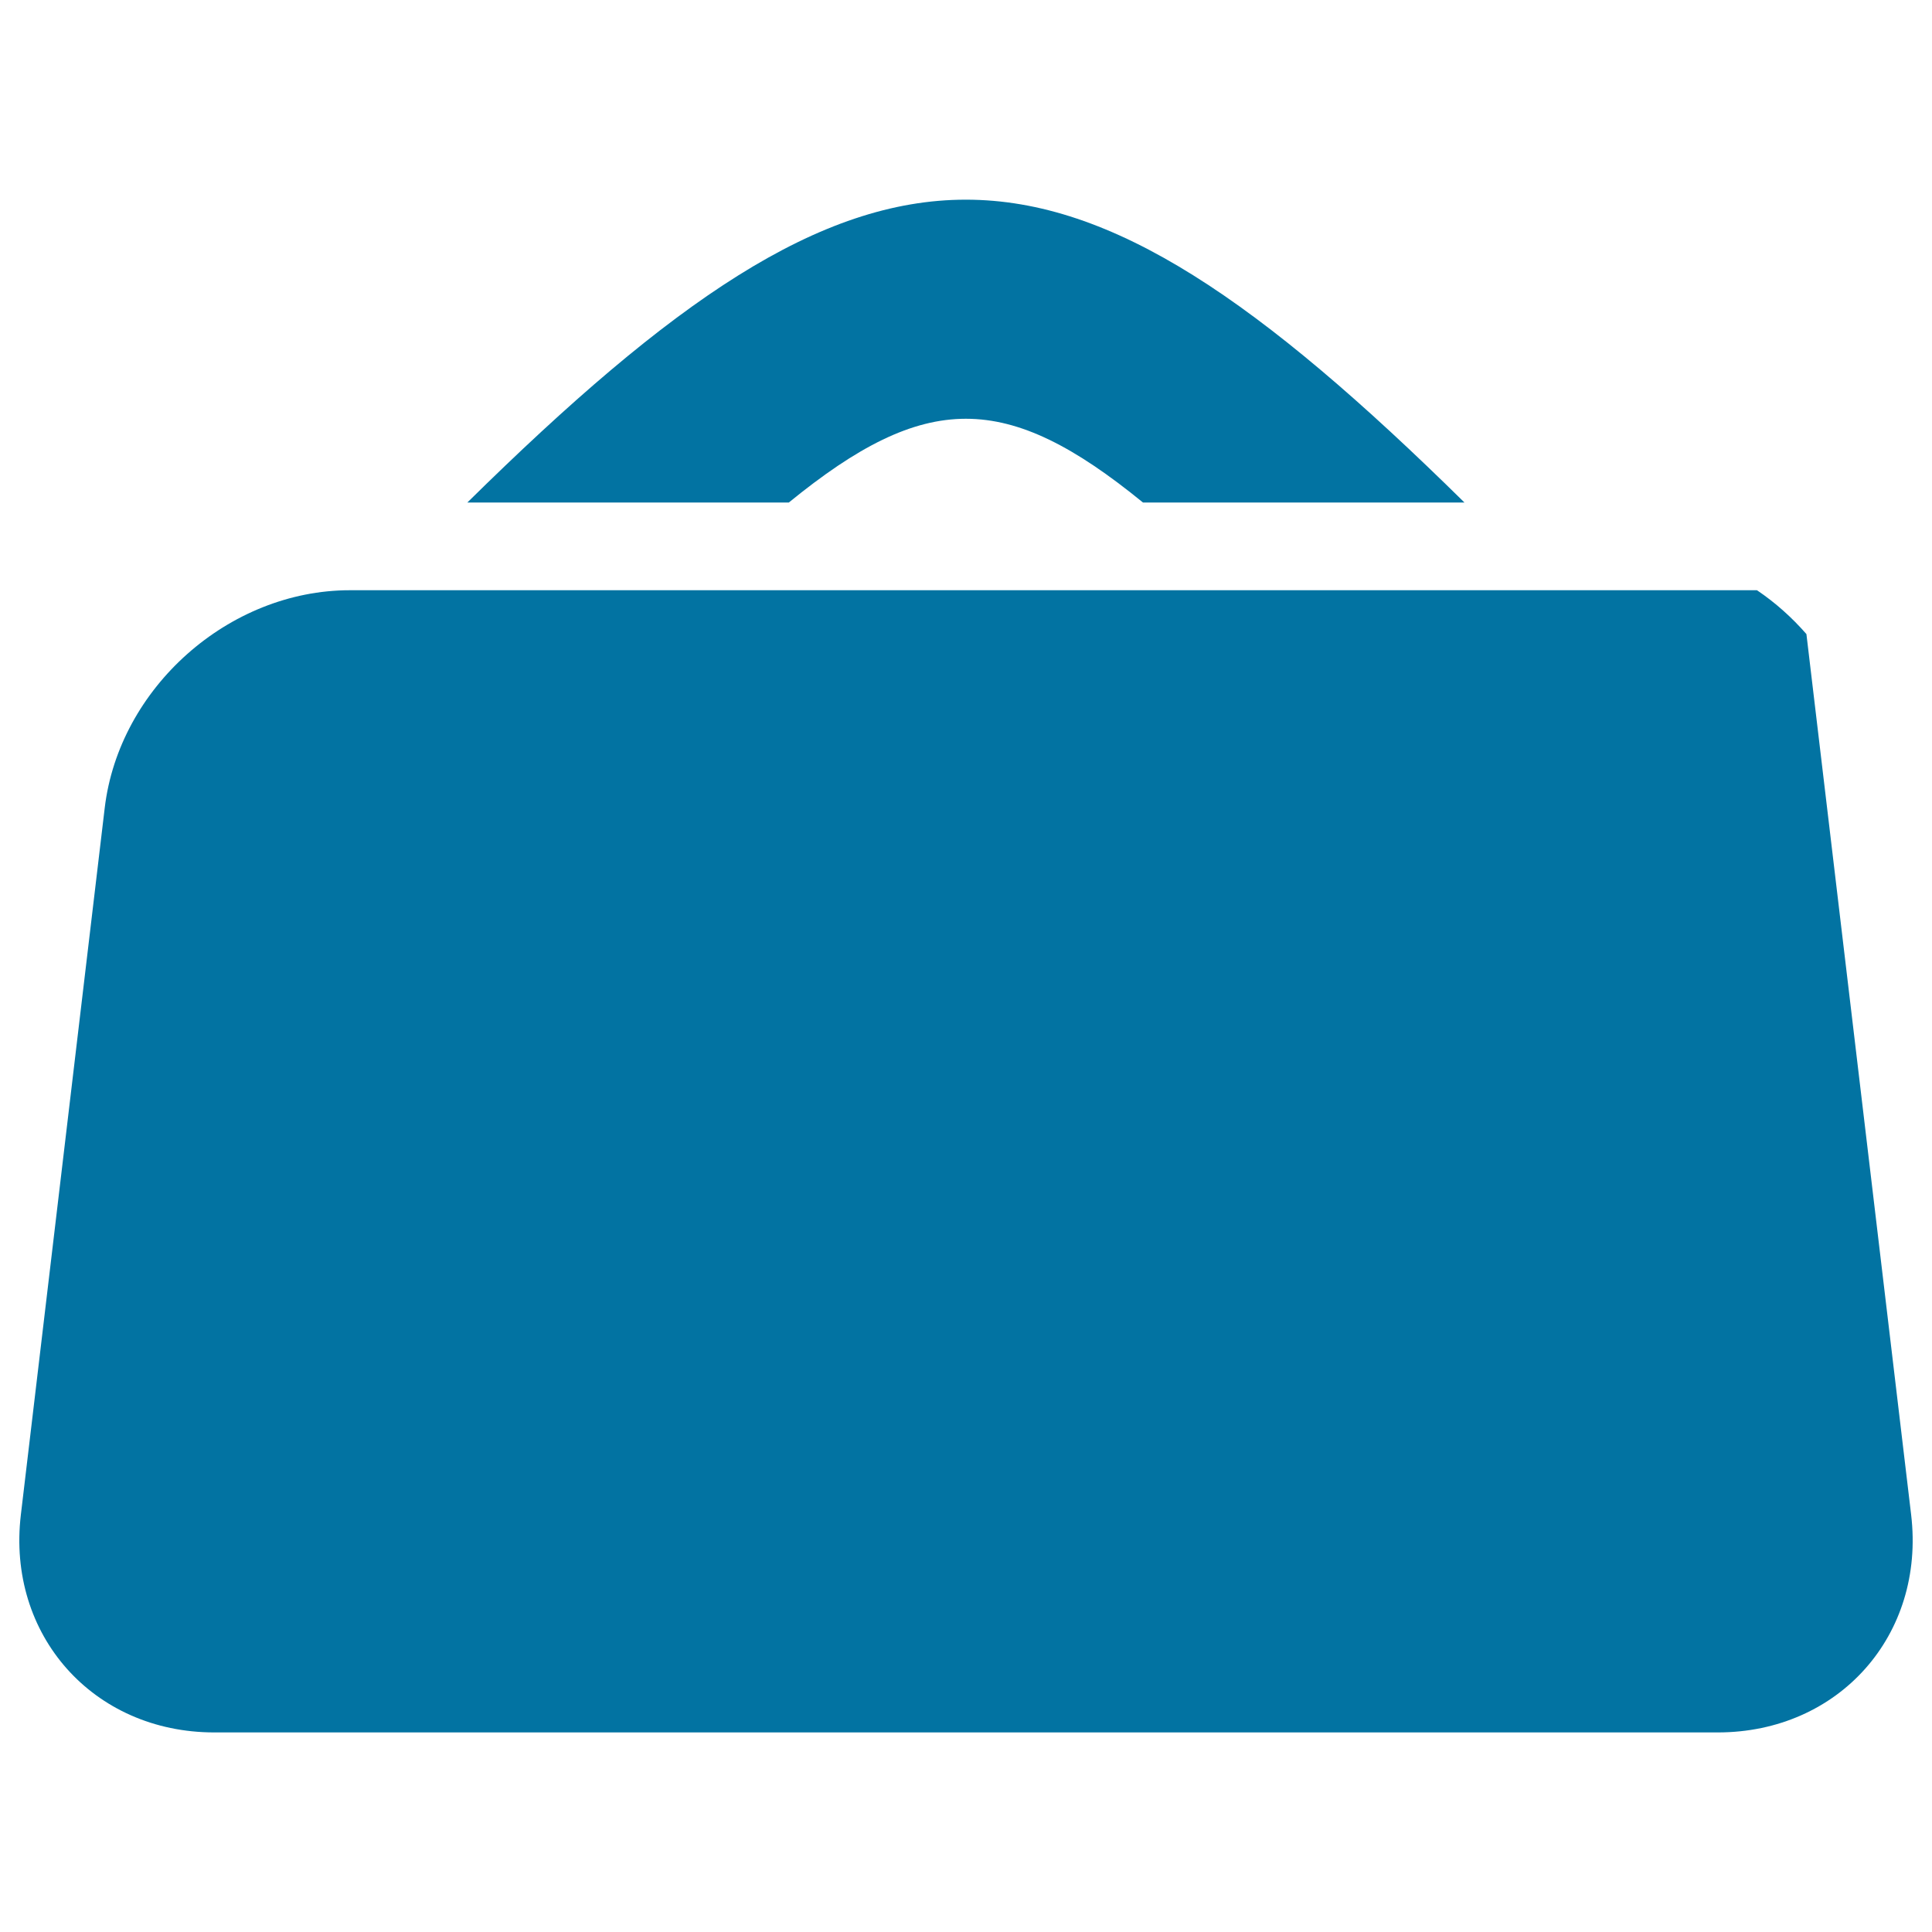 <svg xmlns="http://www.w3.org/2000/svg" viewBox="0 0 1000 1000" style="fill:#0273a2">
<title>Handbag Design SVG icon</title>
<g><g><path d="M591.6,260.1H758c-212.1-209-304.1-209-516.1,0h166.4C479.1,202.3,520.8,202.3,591.6,260.1z"/><path d="M909.4,305.5H181.1c-62.7,0-119.5,50.5-126.9,112.7L10.8,784c-7.4,62.2,37.4,112.7,100.1,112.7h778.2c62.7,0,107.5-50.4,100.1-112.7L935,328.2C927.5,319.6,918.9,311.9,909.4,305.5z"/></g></g>
</svg>